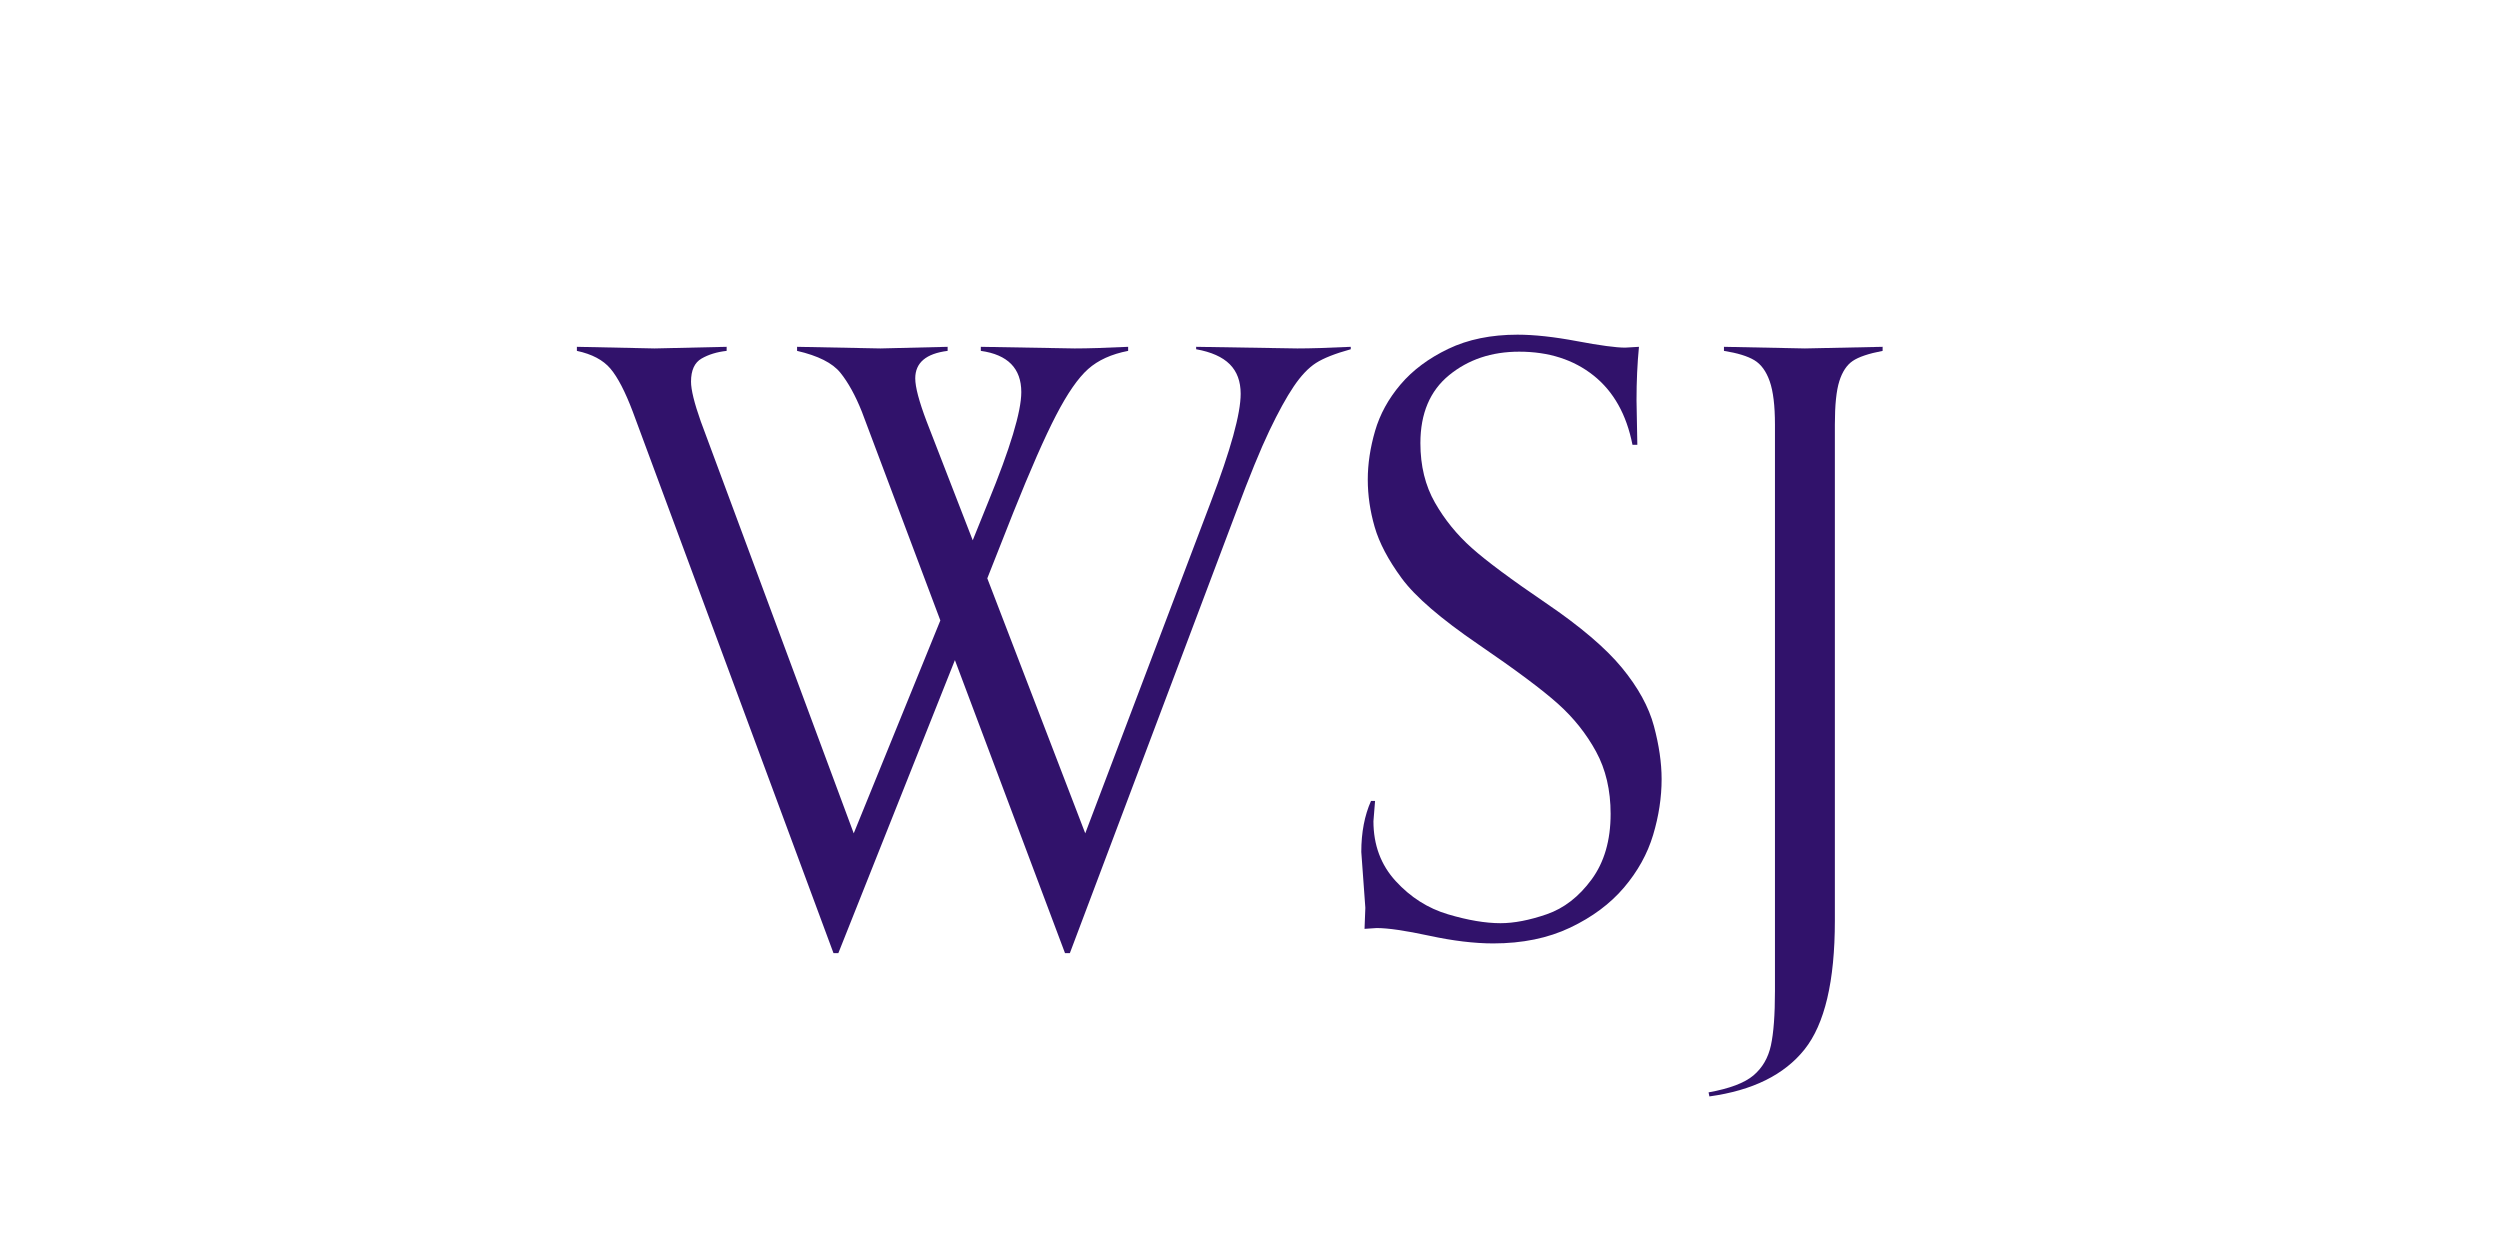 <svg xmlns="http://www.w3.org/2000/svg" xmlns:xlink="http://www.w3.org/1999/xlink" width="6912" zoomAndPan="magnify" viewBox="0 0 5184 2592" height="3456" preserveAspectRatio="xMidYMid meet" version="1.0"><defs><g/></defs><g fill="#31126b" fill-opacity="1"><g transform="translate(1209.652, 1939.495)"><g><path d="M 1008.812 36.922 L 998.75 36.922 L 770.453 -570.703 L 528.734 36.922 L 518.672 36.922 L 102.391 -1086.031 C 86.723 -1127.438 71.336 -1157.094 56.234 -1175 C 41.129 -1192.906 17.91 -1205.211 -13.422 -1211.922 L -13.422 -1220.328 L 147.719 -1216.969 L 297.109 -1220.328 L 297.109 -1211.922 C 276.961 -1209.691 259.613 -1204.379 245.062 -1195.984 C 230.52 -1187.586 223.25 -1171.641 223.25 -1148.141 C 223.25 -1131.359 229.961 -1103.941 243.391 -1065.891 L 560.641 -211.5 L 740.25 -652.953 L 577.422 -1086.031 C 563.992 -1119.602 549.164 -1146.461 532.938 -1166.609 C 516.719 -1186.754 486.789 -1201.859 443.156 -1211.922 L 443.156 -1220.328 L 616.031 -1216.969 L 755.344 -1220.328 L 755.344 -1211.922 C 710.582 -1206.328 688.203 -1187.305 688.203 -1154.859 C 688.203 -1136.953 696.035 -1107.297 711.703 -1065.891 L 807.391 -819.141 L 839.281 -898.031 C 885.164 -1009.938 908.109 -1086.035 908.109 -1126.328 C 908.109 -1175.555 880.129 -1204.086 824.172 -1211.922 L 824.172 -1220.328 L 1018.891 -1216.969 C 1045.742 -1216.969 1082.672 -1218.086 1129.672 -1220.328 L 1129.672 -1211.922 C 1094.984 -1205.211 1067.285 -1192.625 1046.578 -1174.156 C 1025.879 -1155.695 1003.781 -1123.805 980.281 -1078.484 C 956.781 -1033.16 927.125 -965.734 891.312 -876.203 L 837.609 -740.25 L 1040.719 -211.5 L 1300.891 -898.031 C 1342.297 -1006.582 1363 -1081.562 1363 -1122.969 C 1363 -1148.707 1355.445 -1169.129 1340.344 -1184.234 C 1325.238 -1199.336 1302.02 -1209.688 1270.688 -1215.281 L 1270.688 -1220.328 L 1480.5 -1216.969 C 1507.363 -1216.969 1544.289 -1218.086 1591.281 -1220.328 L 1591.281 -1215.281 C 1558.82 -1206.332 1534.758 -1196.82 1519.094 -1186.75 C 1503.438 -1176.676 1488.055 -1160.445 1472.953 -1138.062 C 1457.848 -1115.688 1441.062 -1085.191 1422.594 -1046.578 C 1404.125 -1007.973 1380.906 -951.18 1352.938 -876.203 Z M 1008.812 36.922 "/></g></g></g><g fill="#31126b" fill-opacity="1"><g transform="translate(2743.891, 1939.495)"><g><path d="M 99.031 -278.641 L 107.438 -278.641 L 104.078 -236.688 C 104.078 -187.445 119.461 -146.039 150.234 -112.469 C 181.004 -78.895 217.094 -55.953 258.5 -43.641 C 299.906 -31.328 336.273 -25.172 367.609 -25.172 C 395.586 -25.172 427.477 -31.328 463.281 -43.641 C 499.082 -55.953 530.133 -80.008 556.438 -115.812 C 582.738 -151.625 595.891 -196.945 595.891 -251.781 C 595.891 -301.02 585.816 -344.102 565.672 -381.031 C 545.523 -417.969 519.227 -450.977 486.781 -480.062 C 454.332 -509.156 399.219 -550.281 321.438 -603.438 C 243.664 -656.594 190.789 -702.191 162.812 -740.234 C 134.844 -778.285 116.102 -813.816 106.594 -846.828 C 97.082 -879.848 92.328 -912.582 92.328 -945.031 C 92.328 -977.488 97.359 -1011.062 107.422 -1045.75 C 117.492 -1080.438 135.117 -1112.609 160.297 -1142.266 C 185.484 -1171.922 218.5 -1196.539 259.344 -1216.125 C 300.188 -1235.707 348.023 -1245.5 402.859 -1245.5 C 437.555 -1245.5 478.68 -1241.02 526.234 -1232.062 C 573.785 -1223.113 607.07 -1218.641 626.094 -1218.641 L 654.641 -1220.328 C 651.273 -1185.629 649.594 -1148.695 649.594 -1109.531 L 651.281 -1017.219 L 641.203 -1017.219 C 628.898 -1079.883 602.047 -1127.723 560.641 -1160.734 C 519.242 -1193.742 467.77 -1210.25 406.219 -1210.25 C 349.145 -1210.25 300.742 -1194.02 261.016 -1161.562 C 221.297 -1129.113 201.438 -1082.113 201.438 -1020.562 C 201.438 -973.562 211.504 -932.438 231.641 -897.188 C 251.785 -861.938 277.242 -830.602 308.016 -803.188 C 338.797 -775.77 389.992 -737.723 461.609 -689.047 C 533.223 -640.367 585.816 -595.609 619.391 -554.766 C 652.961 -513.922 675.062 -473.633 685.688 -433.906 C 696.32 -394.188 701.641 -357.539 701.641 -323.969 C 701.641 -285.914 695.766 -247.305 684.016 -208.141 C 672.266 -168.973 652.117 -132.602 623.578 -99.031 C 595.047 -65.457 557.844 -37.758 511.969 -15.938 C 466.094 5.875 412.938 16.781 352.5 16.781 C 313.332 16.781 269.129 11.461 219.891 0.828 C 170.648 -9.797 134.281 -15.109 110.781 -15.109 L 85.609 -13.422 L 87.281 -57.078 L 78.891 -172.891 C 78.891 -213.18 85.602 -248.43 99.031 -278.641 Z M 99.031 -278.641 "/></g></g></g><g fill="#31126b" fill-opacity="1"><g transform="translate(3509.332, 1939.495)"><g><path d="M 35.25 334.047 L 33.578 325.641 C 77.211 317.805 108.266 306.055 126.734 290.391 C 145.203 274.723 157.234 254.02 162.828 228.281 C 168.422 202.551 171.219 165.066 171.219 115.828 L 171.219 -1059.172 C 171.219 -1098.336 167.578 -1128.27 160.297 -1148.969 C 153.023 -1169.676 142.395 -1184.227 128.406 -1192.625 C 114.426 -1201.02 93.445 -1207.453 65.469 -1211.922 L 65.469 -1220.328 L 233.328 -1216.969 L 394.469 -1220.328 L 394.469 -1211.922 C 365.375 -1206.328 344.672 -1199.332 332.359 -1190.938 C 320.047 -1182.551 310.812 -1168.566 304.656 -1148.984 C 298.508 -1129.398 295.438 -1099.461 295.438 -1059.172 L 295.438 -30.219 C 295.438 95.113 274.453 184.078 232.484 236.672 C 190.516 289.273 124.77 321.734 35.25 334.047 Z M 35.25 334.047 "/></g></g></g></svg>